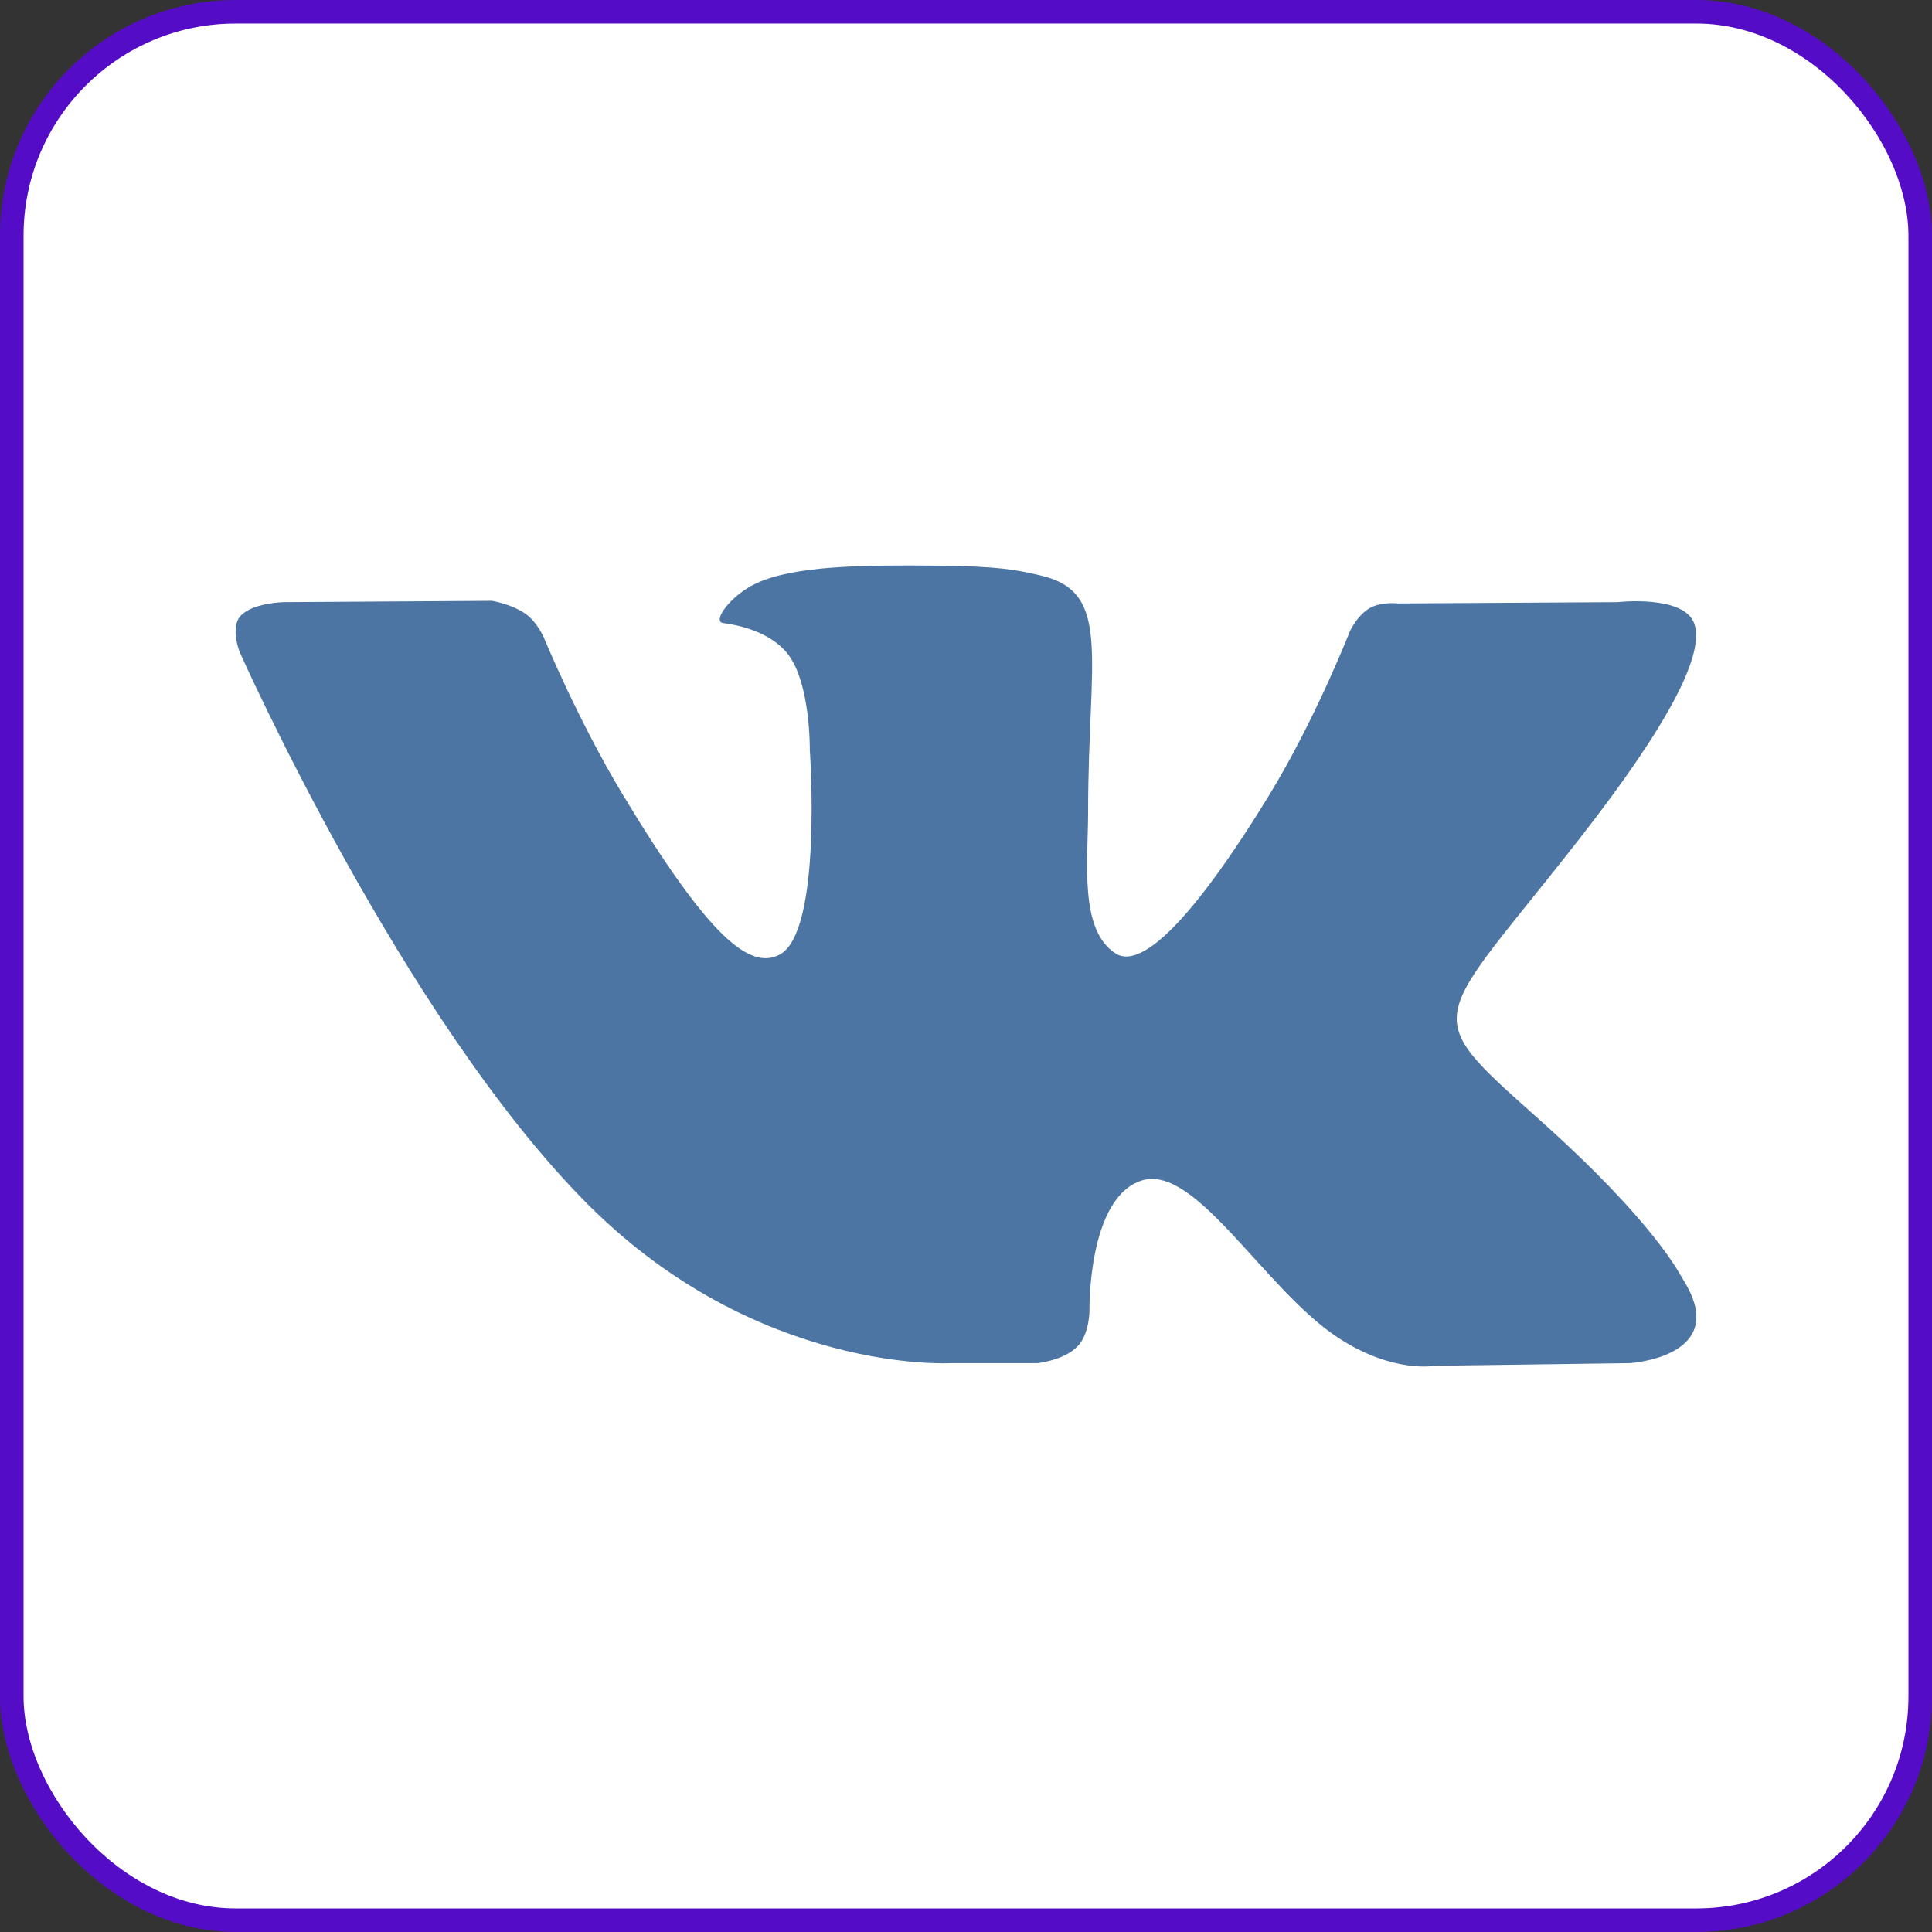 <svg width="82" height="82" viewBox="0 0 82 82" fill="none" xmlns="http://www.w3.org/2000/svg">
<rect x="0" y="0" width="82" height="82" fill="#333333" stroke="none"/>
<rect x="0.5" y="0.5" width="81" height="81" rx="9.5" fill="white"/>
<rect x="0.5" y="0.5" width="81" height="81" rx="9.5" stroke="#550CC6"/>
<path fill-rule="evenodd" clip-rule="evenodd" d="M40.335 57.857H44.041C44.041 57.857 45.16 57.739 45.732 57.147C46.258 56.603 46.241 55.582 46.241 55.582C46.241 55.582 46.169 50.803 48.476 50.099C50.752 49.405 53.673 54.718 56.769 56.761C59.111 58.307 60.89 57.969 60.89 57.969L69.17 57.857C69.17 57.857 73.501 57.6 71.447 54.327C71.279 54.06 70.251 51.906 65.291 47.48C60.099 42.848 60.795 43.597 67.049 35.585C70.857 30.706 72.379 27.727 71.904 26.451C71.451 25.236 68.649 25.557 68.649 25.557L59.327 25.612C59.327 25.612 58.635 25.522 58.123 25.816C57.622 26.105 57.3 26.778 57.3 26.778C57.3 26.778 55.824 30.553 53.857 33.765C49.706 40.54 48.046 40.899 47.367 40.478C45.788 39.497 46.183 36.539 46.183 34.437C46.183 27.87 47.219 25.132 44.165 24.424C43.152 24.188 42.406 24.033 39.814 24.008C36.487 23.975 33.672 24.017 32.078 24.768C31.018 25.267 30.199 26.38 30.698 26.444C31.314 26.523 32.709 26.806 33.449 27.773C34.405 29.023 34.371 31.828 34.371 31.828C34.371 31.828 34.92 39.558 33.089 40.518C31.833 41.176 30.109 39.832 26.408 33.685C24.512 30.536 23.08 27.055 23.08 27.055C23.08 27.055 22.804 26.405 22.312 26.057C21.715 25.635 20.88 25.501 20.88 25.501L12.021 25.557C12.021 25.557 10.691 25.592 10.203 26.148C9.768 26.643 10.168 27.665 10.168 27.665C10.168 27.665 17.103 43.263 24.957 51.123C32.158 58.33 40.335 57.857 40.335 57.857Z" fill="#4C75A3"/>
</svg>
